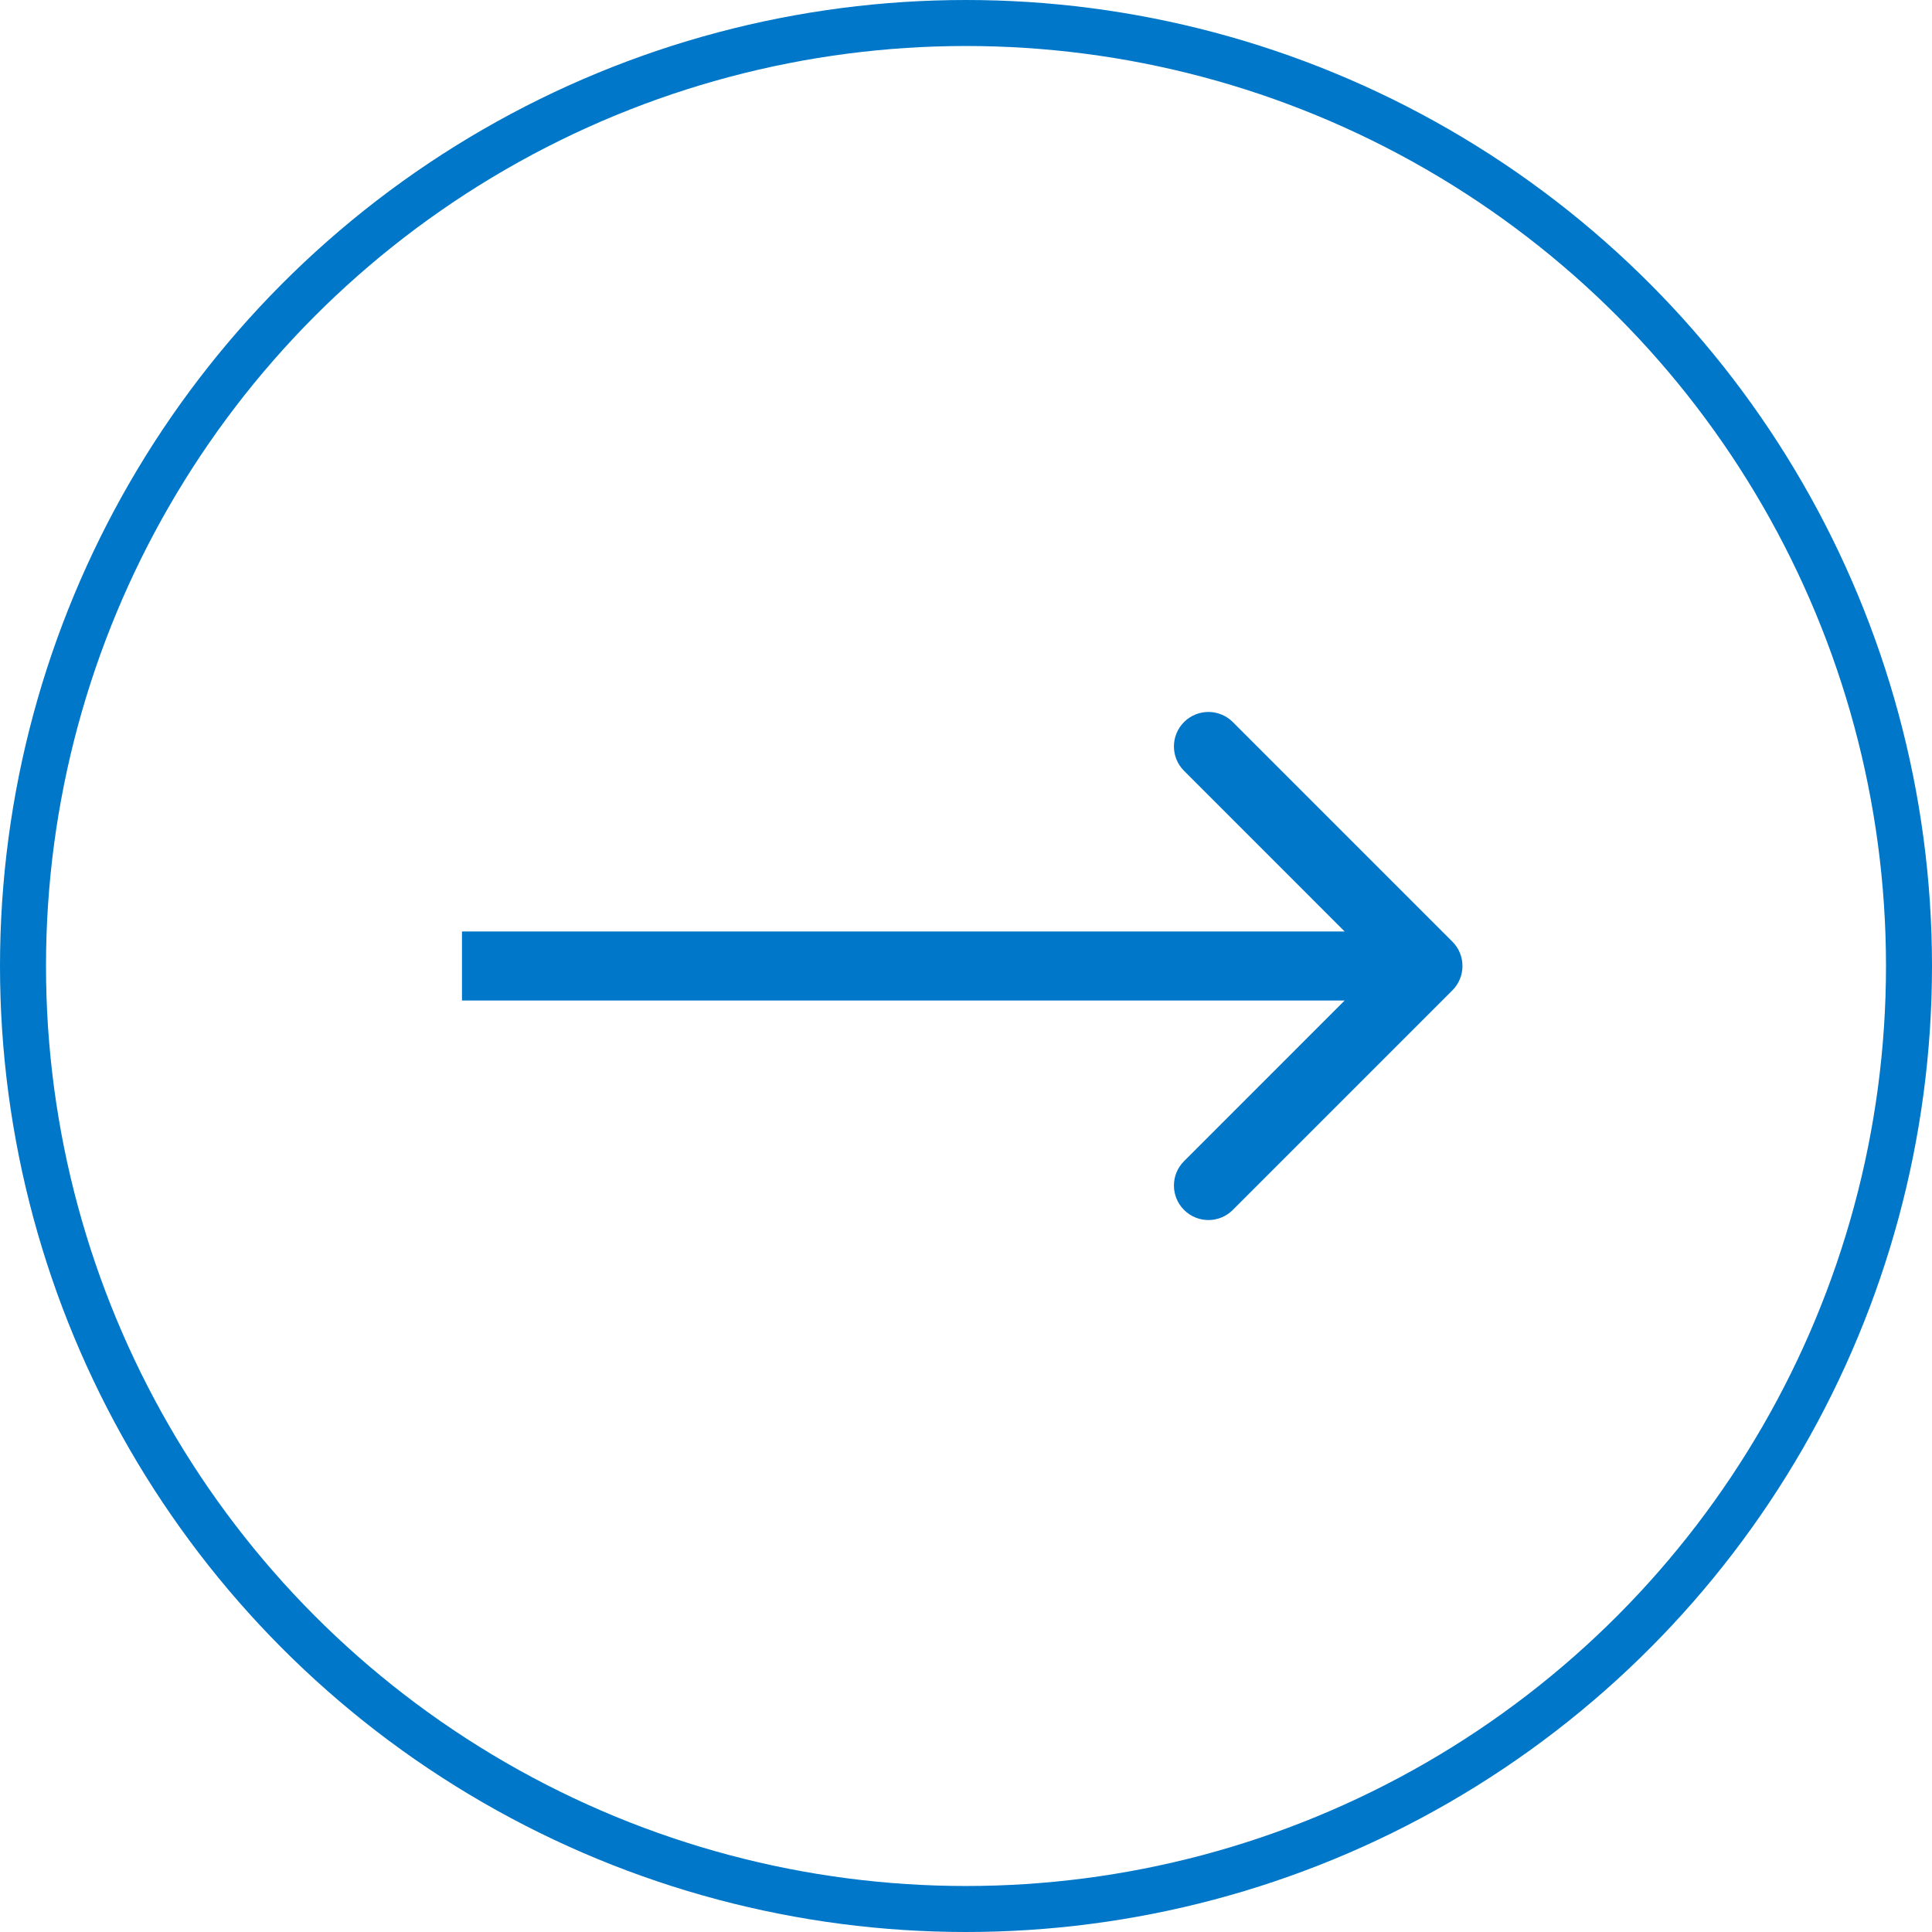 <?xml version="1.0" encoding="UTF-8"?> <svg xmlns="http://www.w3.org/2000/svg" width="42" height="42" viewBox="0 0 42 42" fill="none"><circle cx="21" cy="21" r="20.5" stroke="#0077C8"></circle><path d="M31.573 21.53C31.866 21.237 31.866 20.763 31.573 20.47L26.8 15.697C26.507 15.404 26.033 15.404 25.74 15.697C25.447 15.99 25.447 16.465 25.74 16.757L29.982 21L25.74 25.243C25.447 25.535 25.447 26.01 25.74 26.303C26.033 26.596 26.507 26.596 26.8 26.303L31.573 21.53ZM10.043 21.75H31.043V20.25H10.043V21.75Z" fill="#0077C8"></path></svg> 